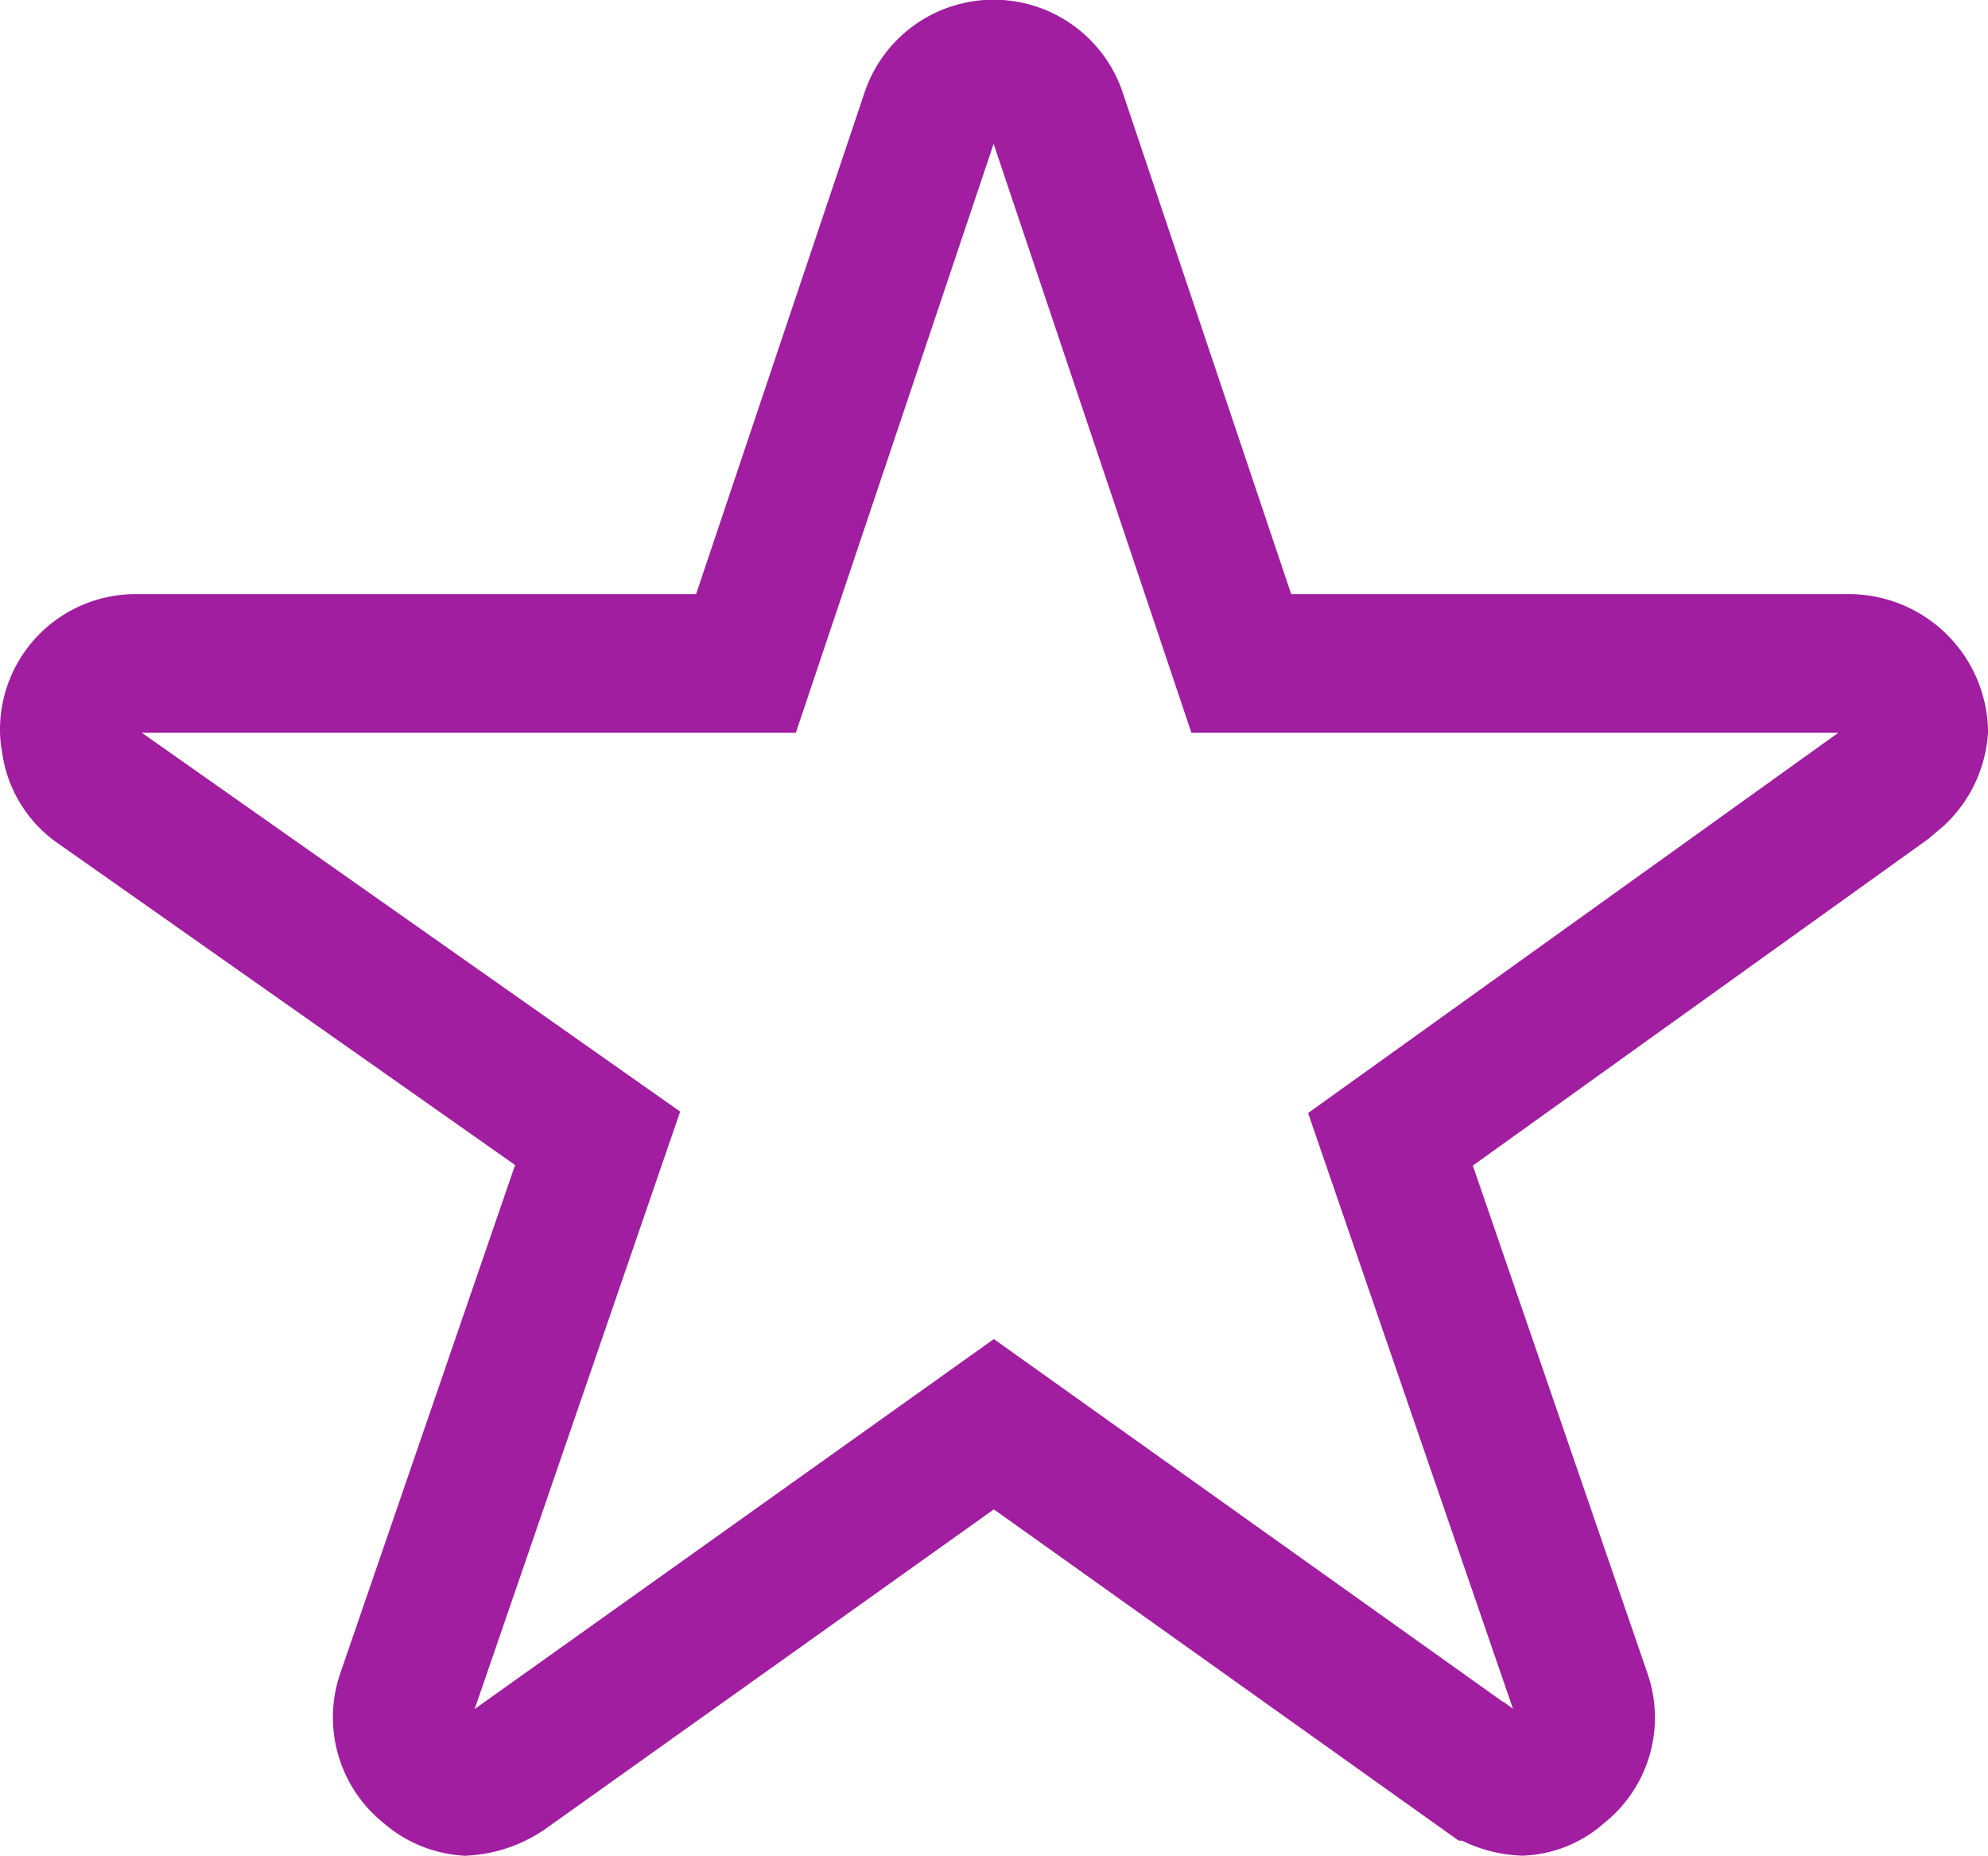 <svg xmlns="http://www.w3.org/2000/svg" width="21.499" height="20.071" viewBox="0 0 21.499 20.071"><defs><style>.a{fill:none;stroke:#a11ea0;stroke-width:1.5px;}</style></defs><g transform="translate(-534.25 -2061.222)"><path class="a" d="M21.491,9.8H14.924l-2-5.955a.723.723,0,0,0-1.357,0l-2,5.955H2.964a.716.716,0,0,0-.714.714.525.525,0,0,0,.013.121.686.686,0,0,0,.3.5l5.4,3.8L5.888,20.968a.716.716,0,0,0,.246.8.691.691,0,0,0,.4.174.875.875,0,0,0,.446-.161l5.268-3.754,5.268,3.754a.837.837,0,0,0,.446.161.641.641,0,0,0,.4-.174.708.708,0,0,0,.246-.8l-2.071-6.022,5.353-3.839L22.017,11a.749.749,0,0,0,.232-.478A.756.756,0,0,0,21.491,9.8Z" transform="translate(532.75 2058.597)"/></g></svg>